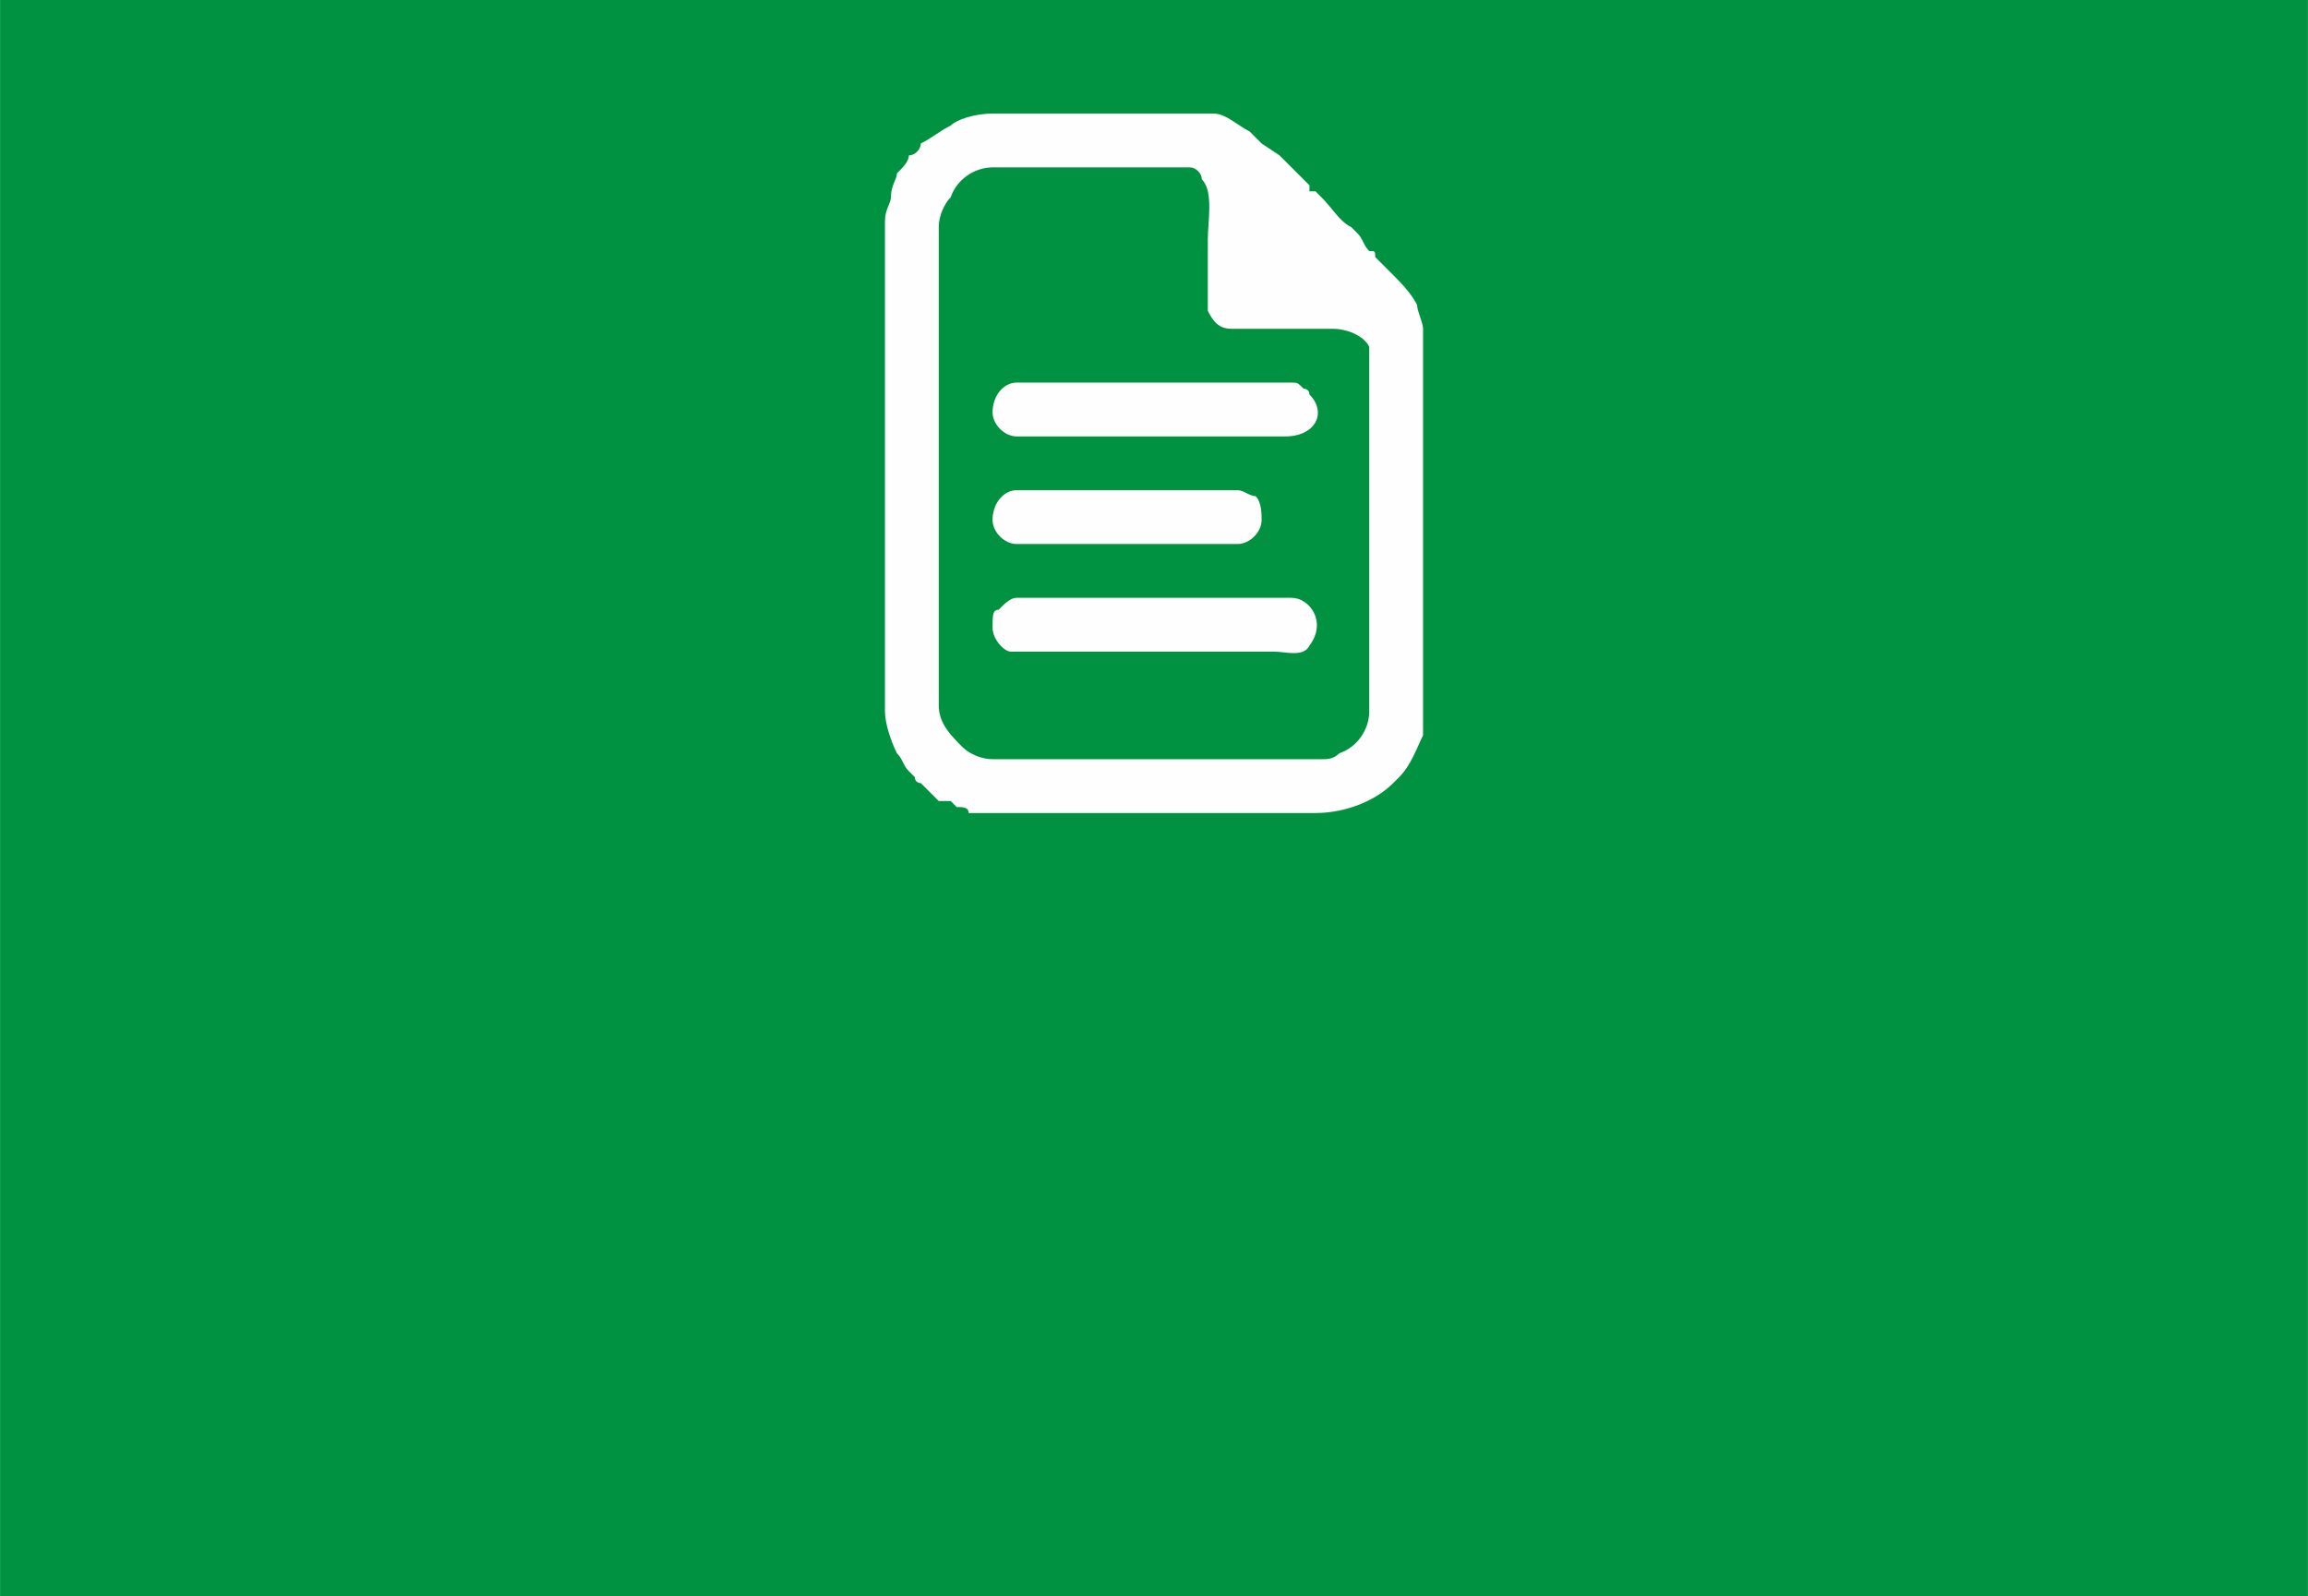 <?xml version="1.0" encoding="UTF-8"?>
<!DOCTYPE svg PUBLIC "-//W3C//DTD SVG 1.1//EN" "http://www.w3.org/Graphics/SVG/1.1/DTD/svg11.dtd">
<!-- Creator: CorelDRAW 2020 (64-Bit) -->
<svg xmlns="http://www.w3.org/2000/svg" xml:space="preserve" width="240px" height="166px" version="1.1" style="shape-rendering:geometricPrecision; text-rendering:geometricPrecision; image-rendering:optimizeQuality; fill-rule:evenodd; clip-rule:evenodd"
viewBox="0 0 3.86 2.67"
 xmlns:xlink="http://www.w3.org/1999/xlink"
 xmlns:xodm="http://www.corel.com/coreldraw/odm/2003">
 <defs>
  <style type="text/css">
   <![CDATA[
    .fil1 {fill:#FEFEFE}
    .fil0 {fill:#009241}
   ]]>
  </style>
 </defs>
 <g id="Layer_x0020_1">
  <rect class="fil0" width="3.86" height="2.67"/>
  <g id="_2276952476976">
   <path class="fil1" d="M1.57 1.18l0 -0.8c0,-0.02 0.01,-0.04 0.02,-0.05 0.01,-0.03 0.04,-0.05 0.07,-0.05l0.33 0c0.01,0 0.02,0.01 0.02,0.02 0.02,0.02 0.01,0.07 0.01,0.1 0,0.02 0,0.11 0,0.12 0.01,0.02 0.02,0.03 0.04,0.03 0.02,0 0.03,0 0.04,0l0.12 0c0,0 0.01,0 0.01,0 0.02,0 0.05,0.01 0.06,0.03 0,0 0,0.01 0,0.01l0 0.6c0,0.03 -0.02,0.06 -0.05,0.07 -0.01,0.01 -0.02,0.01 -0.03,0.01l-0.55 0c-0.02,0 -0.04,-0.01 -0.05,-0.02 -0.02,-0.02 -0.04,-0.04 -0.04,-0.07zm-0.09 -0.81l0 0.82c0,0.02 0.01,0.05 0.02,0.07 0.01,0.01 0.01,0.02 0.02,0.03 0,0 0.01,0.01 0.01,0.01 0,0.01 0.01,0.01 0.01,0.01 0,0 0,0 0,0 0.01,0.01 0.02,0.02 0.03,0.03 0.01,0 0.01,0 0.02,0l0.01 0.01c0.01,0 0.02,0 0.02,0.01 0.01,0 0.03,0 0.04,0l0.54 0c0.05,0 0.1,-0.02 0.13,-0.05l0.01 -0.01c0.02,-0.02 0.03,-0.05 0.04,-0.07 0,-0.02 0,-0.03 0,-0.04l0 -0.64c0,-0.01 -0.01,-0.03 -0.01,-0.04 -0.01,-0.02 -0.03,-0.04 -0.04,-0.05l-0.03 -0.03c0,-0.01 0,-0.01 -0.01,-0.01 -0.01,-0.01 -0.01,-0.02 -0.02,-0.03l-0.01 -0.01c-0.02,-0.01 -0.03,-0.03 -0.05,-0.05l-0.01 -0.01c0,0 0,0 -0.01,0l0 -0.01c-0.01,-0.01 -0.04,-0.04 -0.05,-0.05l-0.03 -0.02c-0.01,-0.01 -0.01,-0.01 -0.02,-0.02 -0.02,-0.01 -0.04,-0.03 -0.06,-0.03l-0.37 0c-0.03,0 -0.06,0.01 -0.07,0.02 -0.02,0.01 -0.03,0.02 -0.05,0.03 0,0.01 -0.01,0.02 -0.02,0.02 0,0.01 -0.01,0.02 -0.02,0.03 0,0.01 -0.01,0.02 -0.01,0.04 0,0.01 -0.01,0.02 -0.01,0.04z"/>
   <path class="fil1" d="M1.66 0.69c0,0.02 0.02,0.04 0.04,0.04l0.45 0c0.05,0 0.07,-0.04 0.04,-0.07 0,-0.01 -0.01,-0.01 -0.01,-0.01 -0.01,-0.01 -0.01,-0.01 -0.02,-0.01l-0.46 0c-0.02,0 -0.04,0.02 -0.04,0.05z"/>
   <path class="fil1" d="M1.66 1.05c0,0.02 0.02,0.04 0.03,0.04 0.01,0 0.07,0 0.08,0 0.12,0 0.24,0 0.36,0 0.02,0 0.05,0.01 0.06,-0.01 0.03,-0.04 0,-0.08 -0.03,-0.08l-0.46 0c-0.01,0 -0.02,0.01 -0.03,0.02 -0.01,0 -0.01,0.01 -0.01,0.03z"/>
   <path class="fil1" d="M1.66 0.87c0,0.02 0.02,0.04 0.04,0.04l0.37 0c0.02,0 0.04,-0.02 0.04,-0.04 0,-0.01 0,-0.03 -0.01,-0.04 -0.01,0 -0.02,-0.01 -0.03,-0.01l-0.37 0c-0.02,0 -0.04,0.02 -0.04,0.05z"/>
  </g>
 </g>
</svg>

